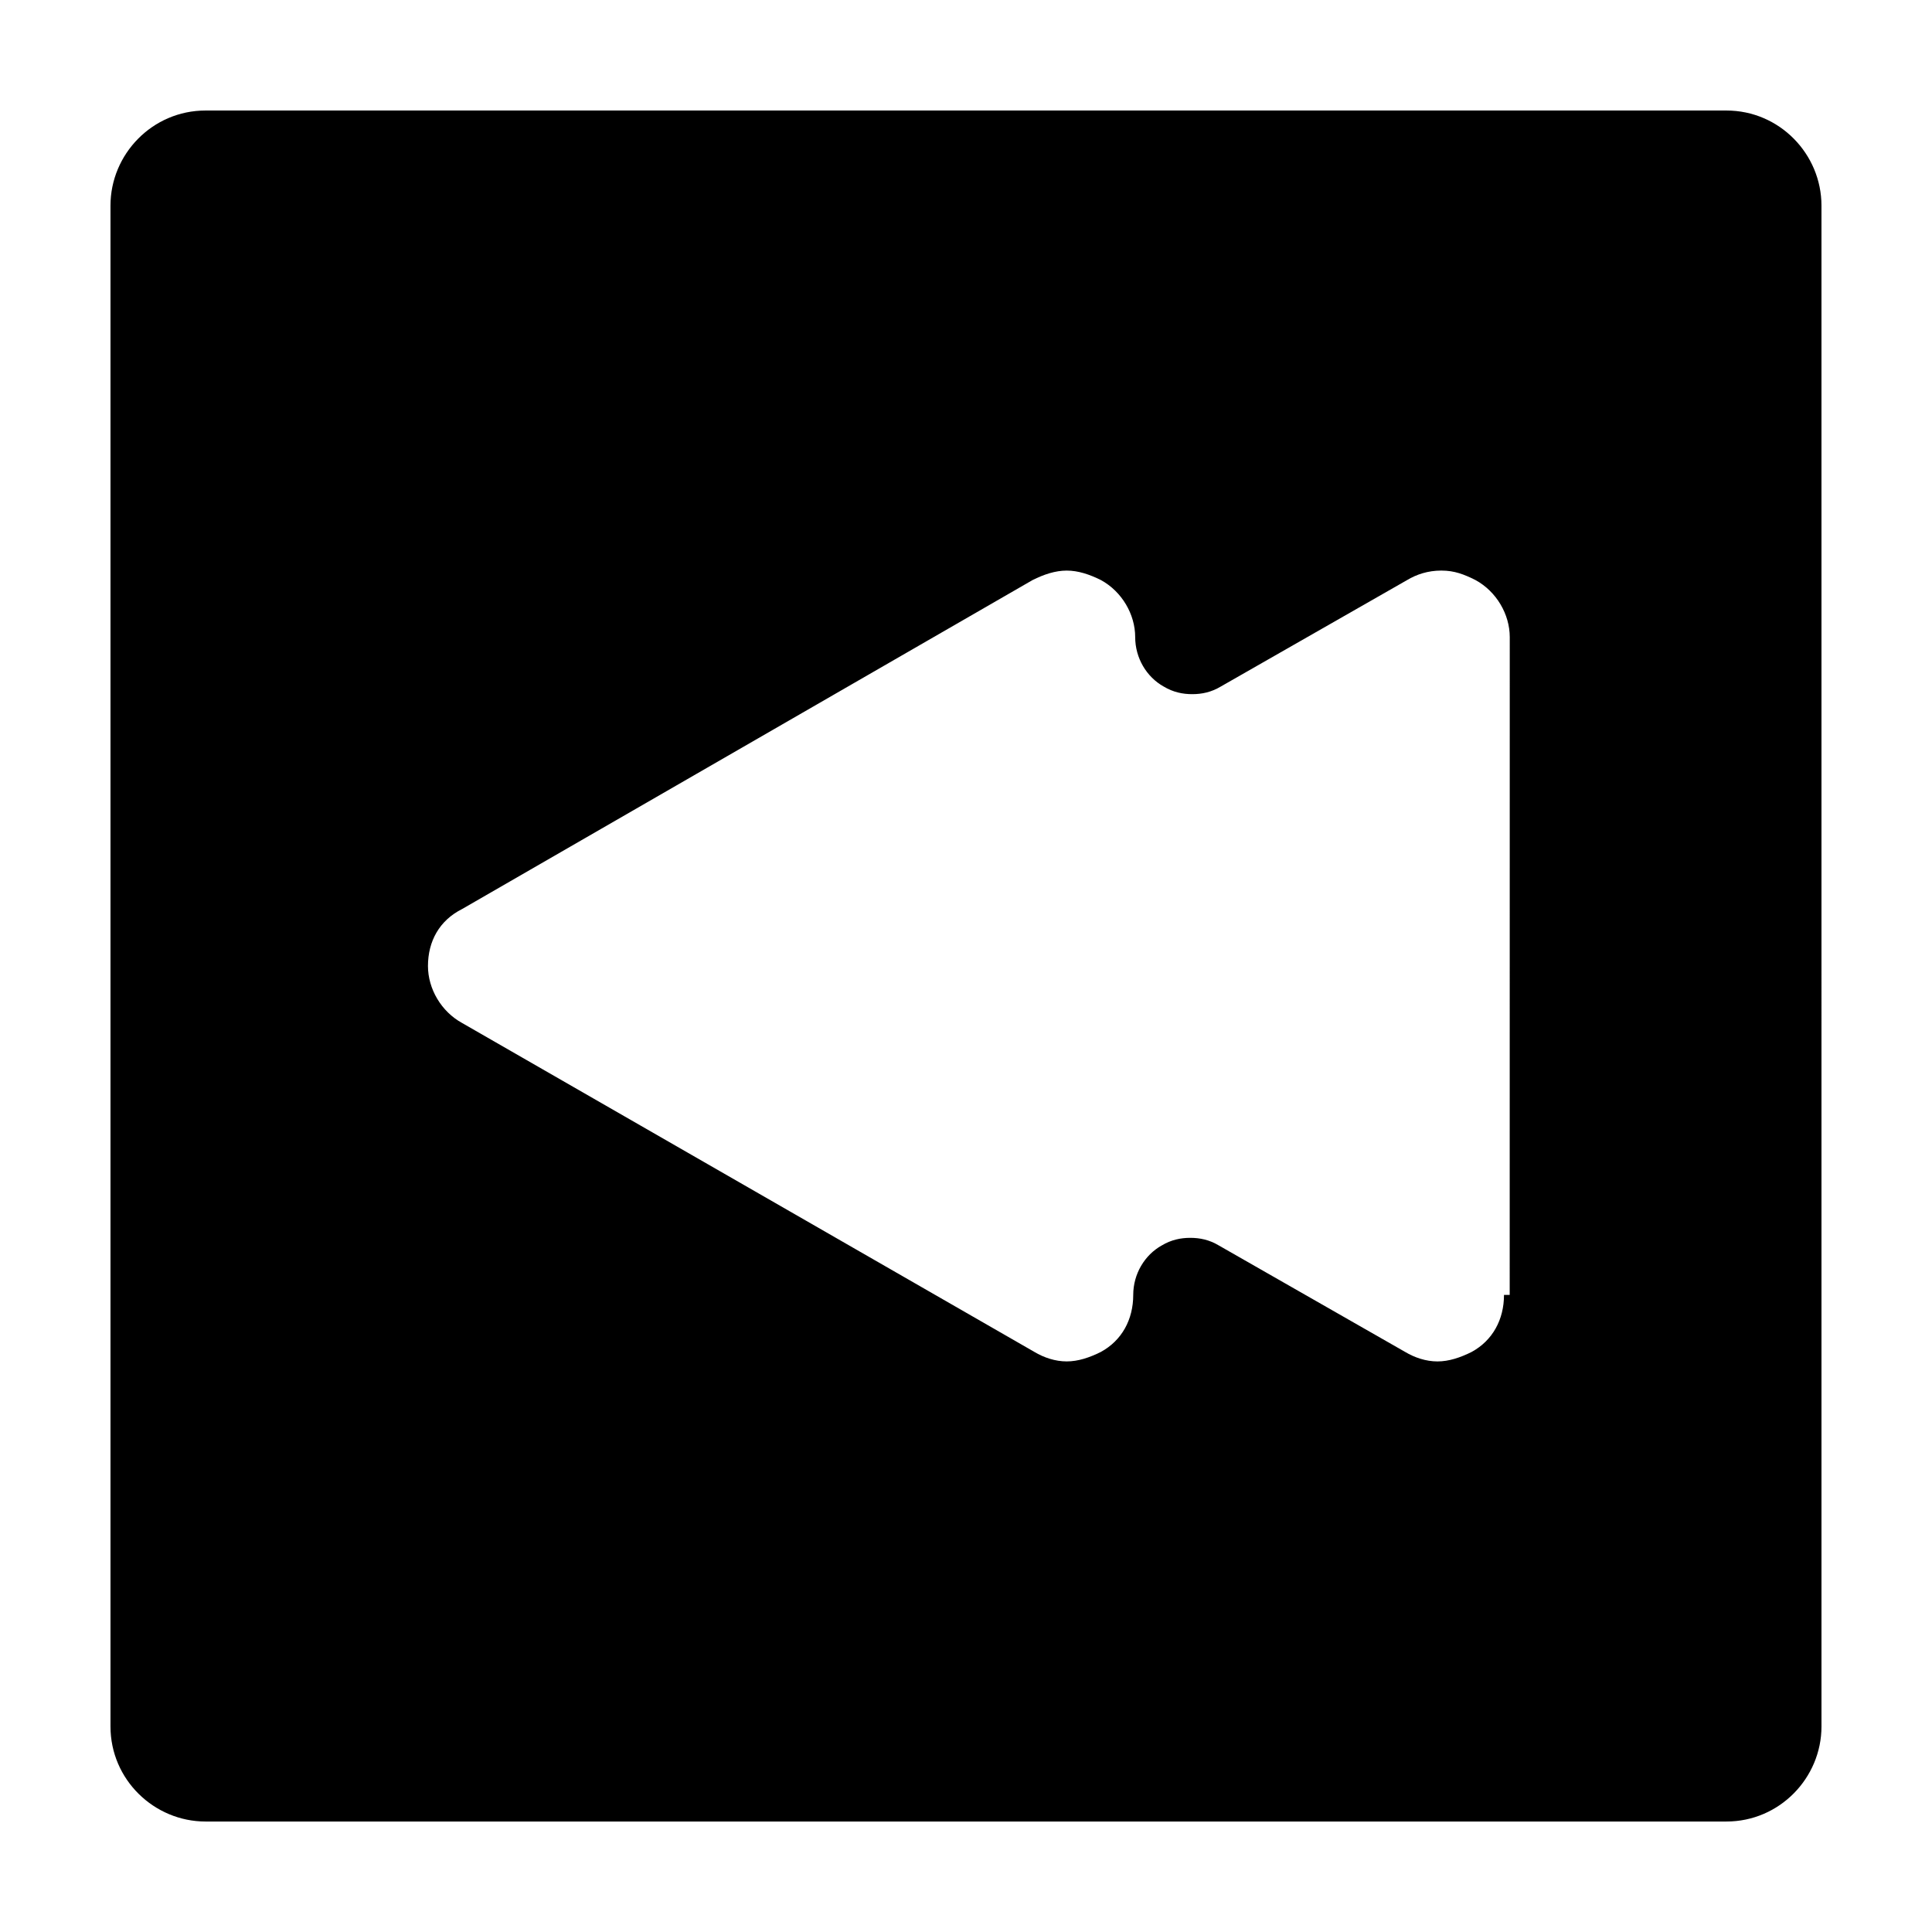 <?xml version="1.0" encoding="UTF-8"?>
<!-- Uploaded to: SVG Repo, www.svgrepo.com, Generator: SVG Repo Mixer Tools -->
<svg fill="#000000" width="800px" height="800px" version="1.1" viewBox="144 144 512 512" xmlns="http://www.w3.org/2000/svg">
 <path d="m601.52 173.29h-403.05c-14.105 0-25.191 11.586-25.191 25.191v403.05c0 14.105 11.586 25.191 25.191 25.191h403.05c14.105 0 25.191-11.586 25.191-25.191l-0.004-403.05c0-13.605-11.082-25.191-25.188-25.191zm-58.945 313.87c0 6.551-3.023 12.09-8.566 15.113-3.023 1.512-6.047 2.519-9.07 2.519-3.023 0-6.047-1.008-8.566-2.519l-49.375-28.215c-2.519-1.512-5.039-2.016-7.559-2.016-2.519 0-5.039 0.504-7.559 2.016-4.535 2.519-7.559 7.559-7.559 13.098 0 6.551-3.023 12.09-8.566 15.113-3.023 1.512-6.047 2.519-9.07 2.519s-6.047-1.008-8.566-2.519l-151.63-87.152c-5.543-3.023-9.07-9.07-9.07-15.113 0-6.551 3.023-12.09 9.07-15.113l151.14-87.16c3.023-1.512 6.047-2.519 9.07-2.519s6.047 1.008 9.07 2.519c5.543 3.023 9.07 9.07 9.07 15.113 0 5.543 3.023 10.578 7.559 13.098 2.519 1.512 5.039 2.016 7.559 2.016 2.519 0 5.039-0.504 7.559-2.016l49.375-28.215c2.519-1.512 5.543-2.519 9.07-2.519s6.047 1.008 9.07 2.519c5.543 3.023 9.07 9.07 9.07 15.113l-0.016 174.32z"/>
</svg>